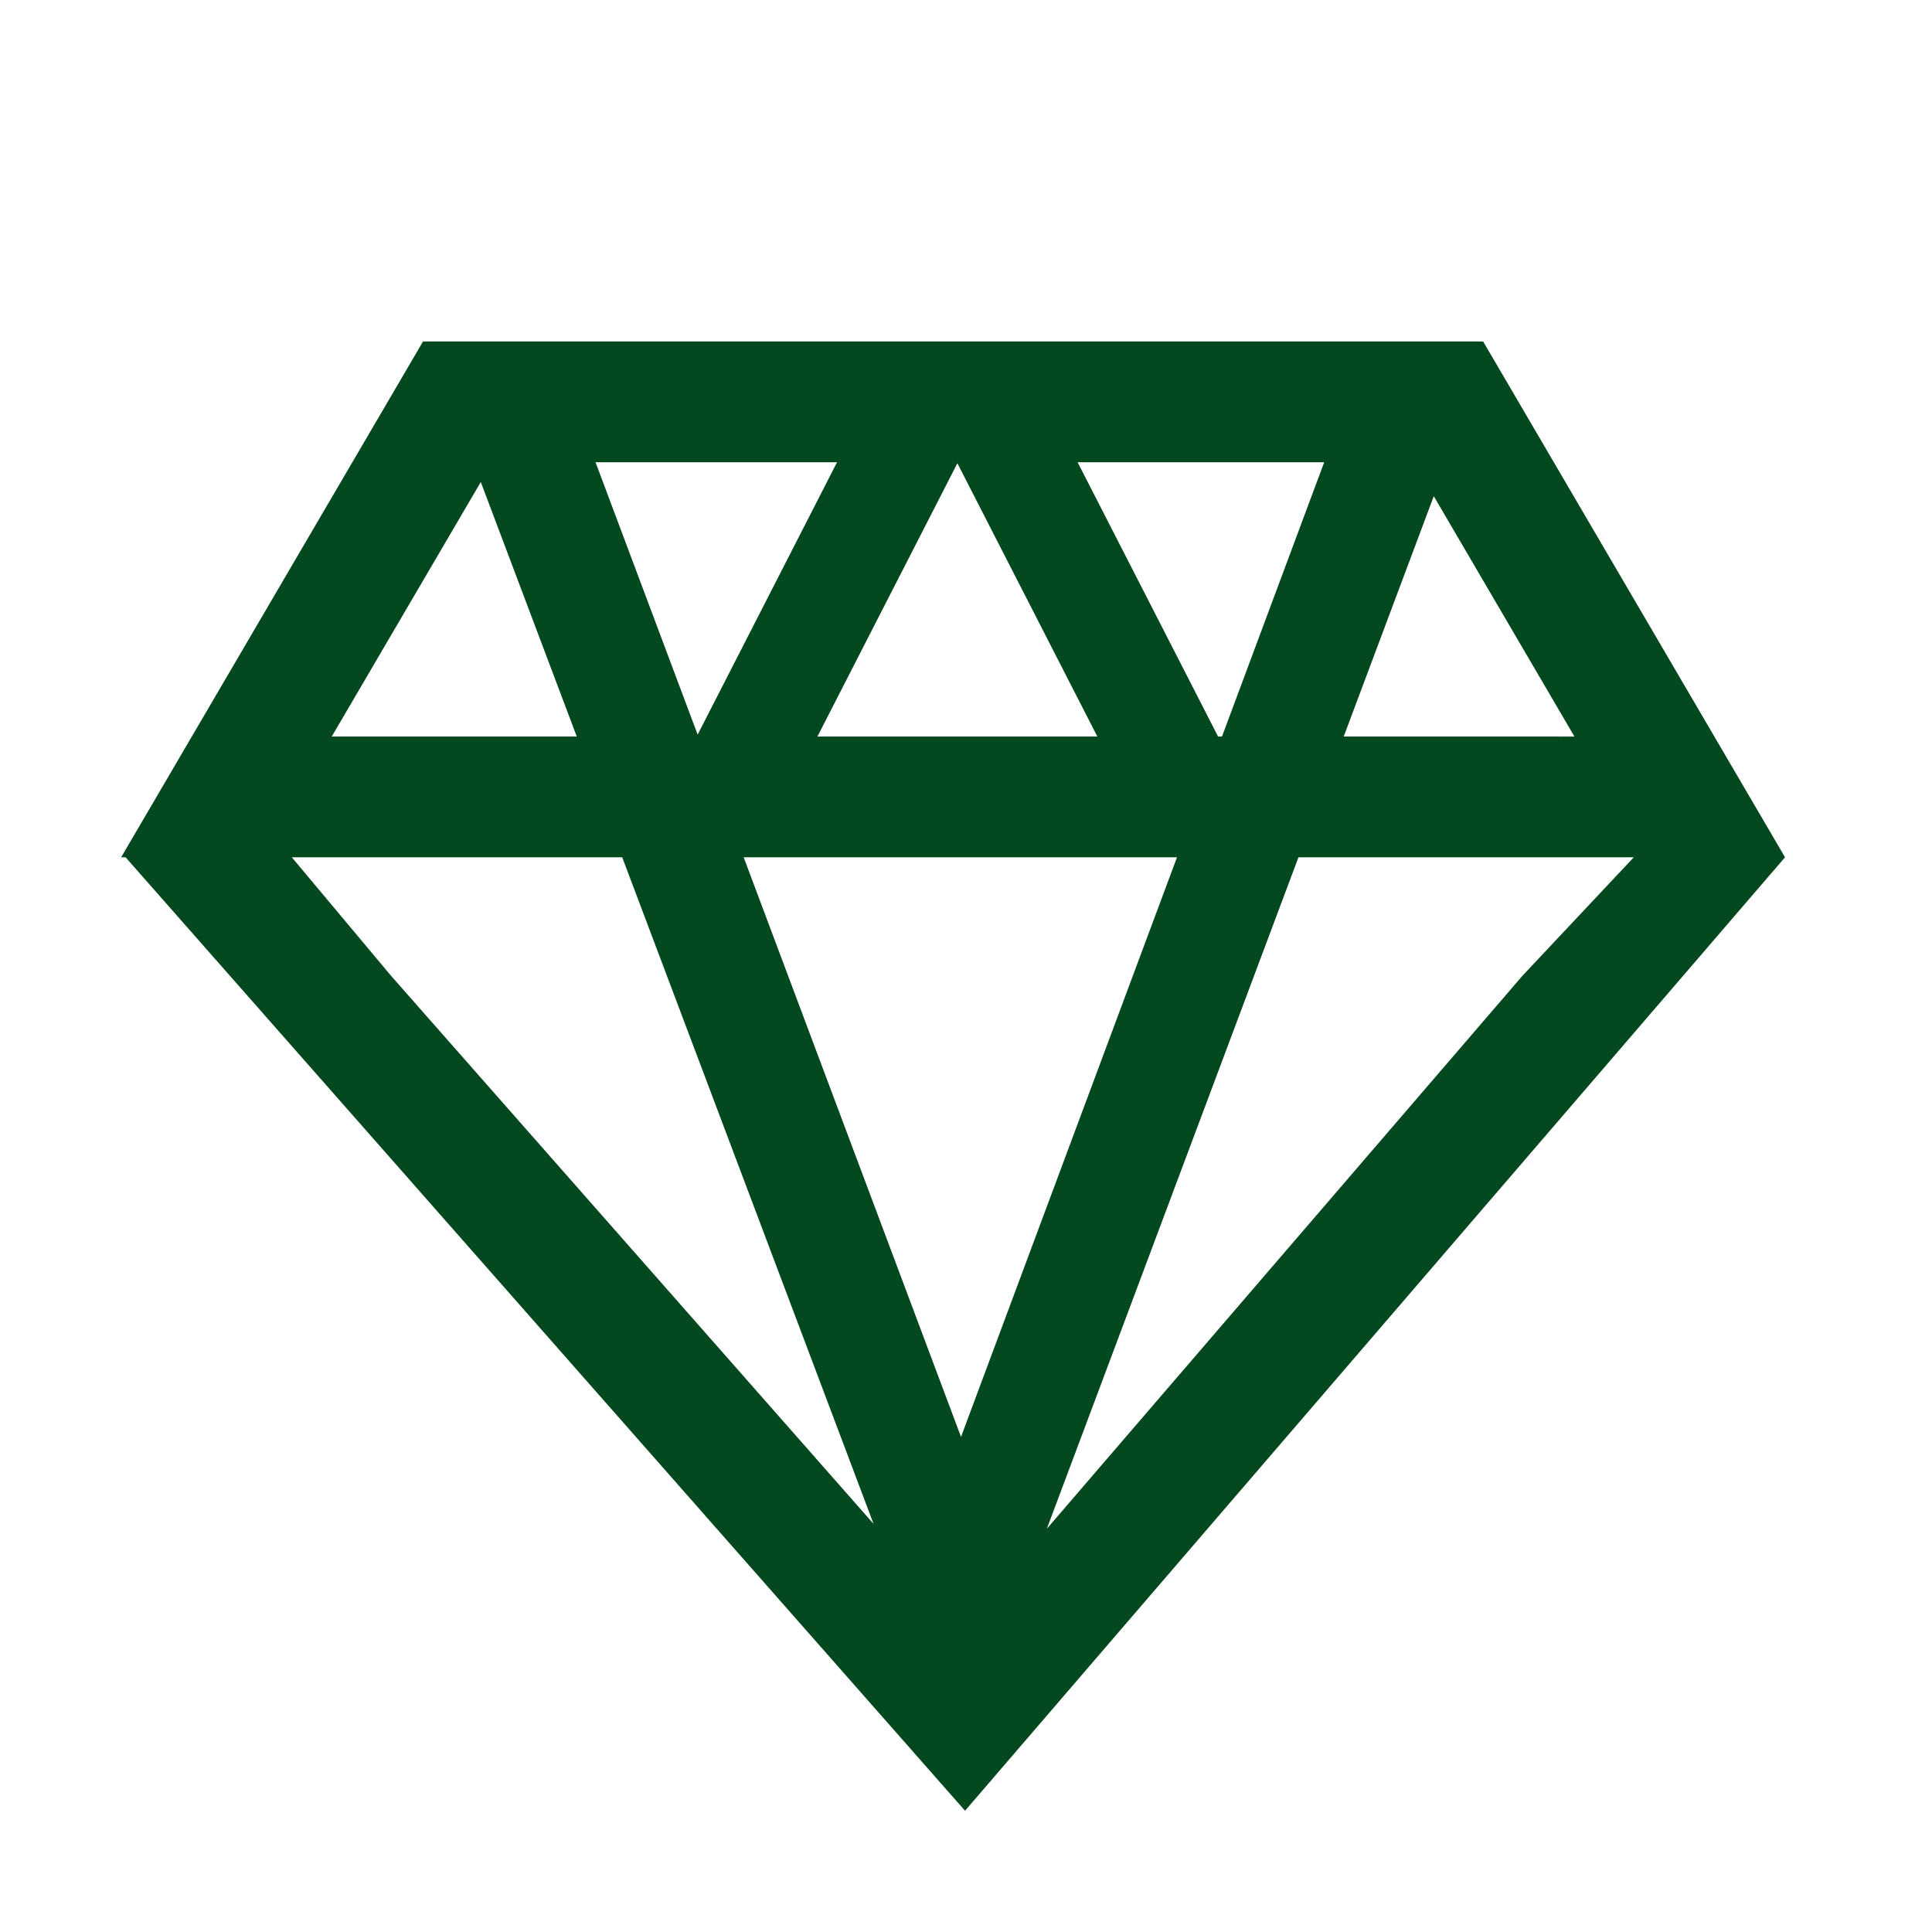 <?xml version="1.0" standalone="no"?><!DOCTYPE svg PUBLIC "-//W3C//DTD SVG 1.1//EN" "http://www.w3.org/Graphics/SVG/1.1/DTD/svg11.dtd"><svg t="1730747805714" class="icon" viewBox="0 0 1024 1024" version="1.1" xmlns="http://www.w3.org/2000/svg" p-id="1529" xmlns:xlink="http://www.w3.org/1999/xlink" width="64" height="64"><path d="M104.45 449l105.29-179.9-61.53 105.11a32 32 0 0 0 27.62 48.16h-21.17a32 32 0 0 0-24.53 52.55l52.58 62.79 0.51 0.6L439 828.82a32 32 0 0 0 54-32.44l-3.75-9.94a32 32 0 0 0 20.14 7.14 32 32 0 0 0 20.26-7.25L524.88 799a32 32 0 0 0 54.23 32.09l251.62-292.53 9-9.56-328.52 382z m792.45 13.54a32 32 0 0 0-30.95-40.14h-31.46a32 32 0 0 0 27.68-48.06l44.78 76.51zM655.57 450.3a32 32 0 0 0-31.74-27.92h-42.22A32 32 0 0 0 613 396.81l4.17 8.15a32 32 0 0 0 28.48 17.41h2.07a32 32 0 0 0 30-20.83l2.76-7.4a32 32 0 0 0 31.78 28.23h-24a32 32 0 0 0-30 20.77z m-295.84-7.21a32 32 0 0 0-29.94-20.71h-24.14a32 32 0 0 0 31.77-28.17l2.39 6.37a32 32 0 0 0 28.13 20.71q0.92 0.05 1.84 0.05a32 32 0 0 0 28.48-17.41l3.64-7.11a32 32 0 0 0 31.35 25.56h-39.09a32 32 0 0 0-31.73 27.87z m427.73-196.42A32 32 0 0 0 759.94 231q-1.36 0-2.74 0.12a32 32 0 0 0-23.36 13.35 32 32 0 0 0-32-31.46H571.16a32 32 0 0 0-31.35 25.56l-3.91-7.63a32 32 0 0 0-57 0l-3.9 7.62A32 32 0 0 0 443.69 213h-128a32 32 0 0 0-31.86 29 32 32 0 0 0-26.32-18.39q-1.36-0.12-2.71-0.11a32 32 0 0 0-27.58 15.78L242.56 213h525.19z" p-id="1530" fill="#03481E"></path><path d="M507.67 853.53a63.72 63.72 0 0 0 5.88 5.64l-2.63 3.06-5.68-6.46q1.25-1.09 2.43-2.24M786.1 181H224.21l-160 273.38h2.35l444.93 505.35L946.1 454.38 786.1 181zM645.61 390.38L571.16 245h130.69l-54.17 145.38z m-275.83-1L315.65 245h128l-73.87 144.34z m63.47 1l74.18-144.85 74.18 144.85z m-257.42 0l79-134.9 50.87 134.9z m536.37 0L759.93 263l74.56 127.39zM554.85 810.27l133.37-355.9h177.73l-59 62.78-252.1 293.12z m-45.49-48.69l-115.2-307.2h229.67l-114.47 307.2zM463 807.67L207.24 517.16l-52.58-62.78h175.13L463 807.67z" p-id="1531" fill="#03481E"></path></svg>